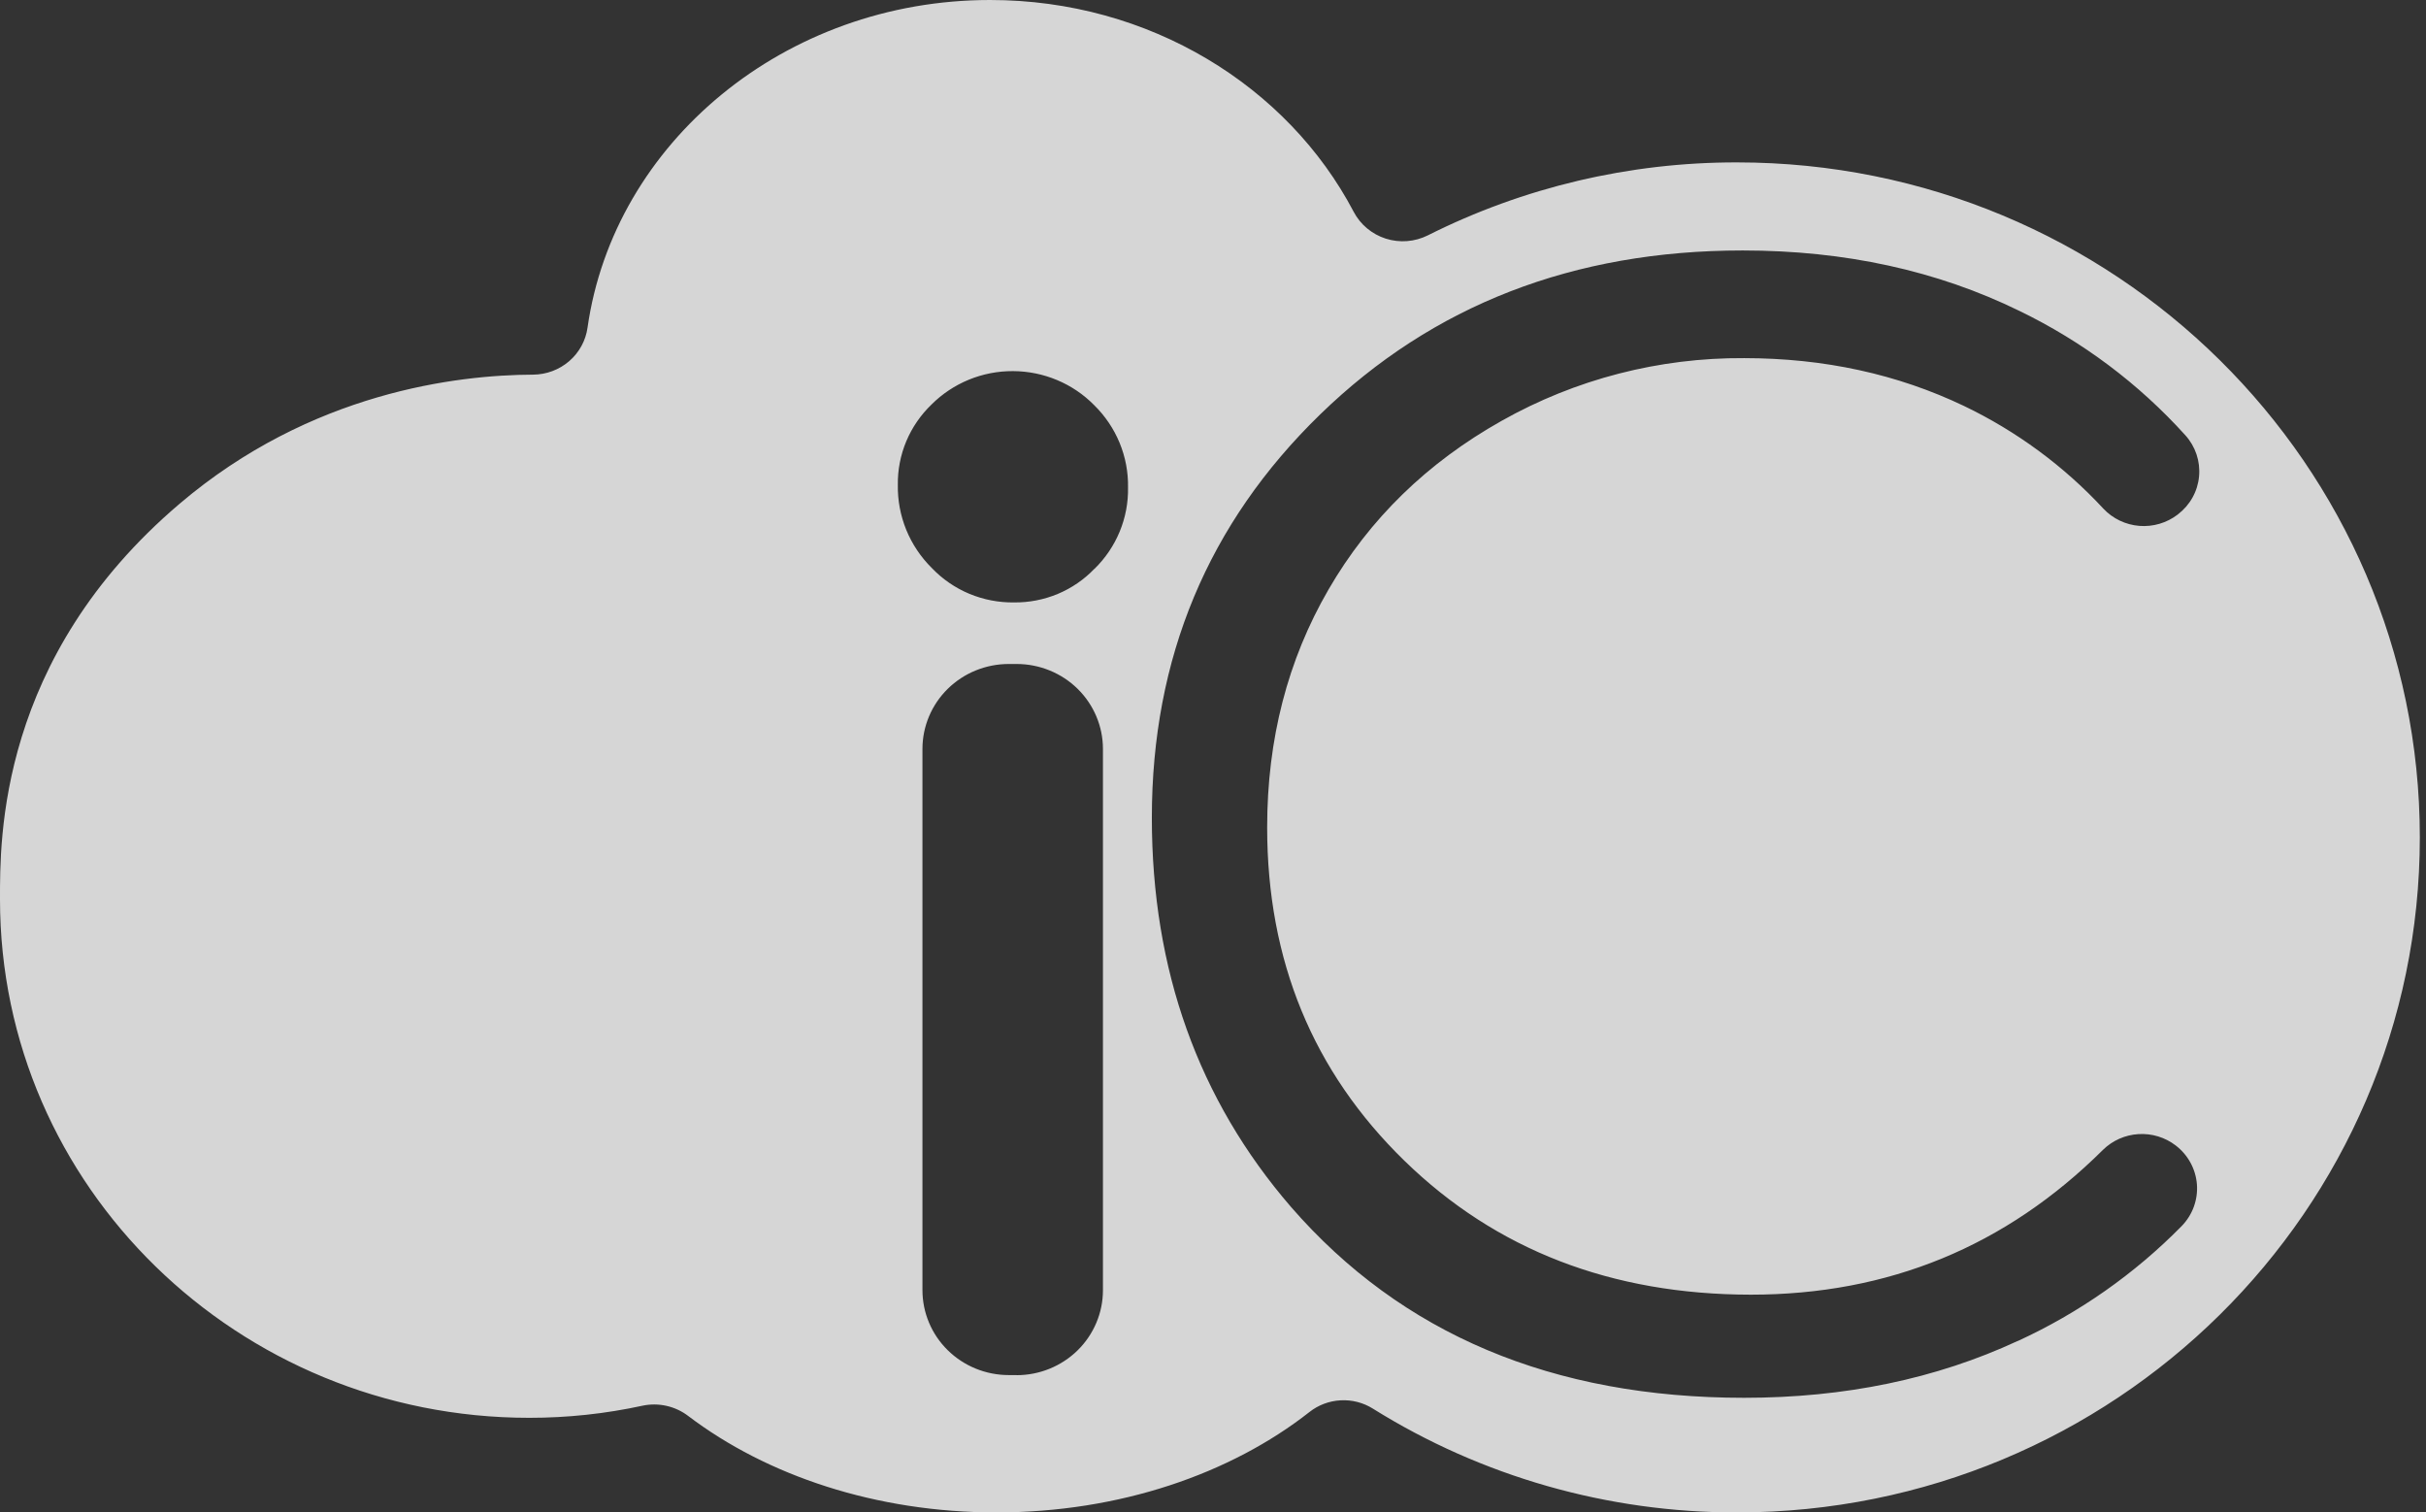 <svg width="77" height="48" viewBox="0 0 77 48" fill="none" xmlns="http://www.w3.org/2000/svg">
<rect x="0" y="0" width="77" height="48" fill="#333333" stroke="none"/>
<path d="M2.67197e-05 28.54C2.67197e-05 37.669 7.563 44.997 16.796 44.997C18.007 44.998 19.215 44.869 20.397 44.612C20.649 44.559 20.909 44.562 21.16 44.619C21.41 44.676 21.645 44.786 21.848 44.942C24.338 46.83 27.797 48 31.621 48C35.533 48 39.062 46.776 41.563 44.812C41.845 44.59 42.19 44.461 42.55 44.442C42.91 44.422 43.267 44.514 43.572 44.704C47.028 46.863 51.038 48.006 55.131 48C67.1 48 76.804 38.409 76.804 26.577C76.804 14.745 67.096 5.154 55.131 5.154C51.72 5.149 48.356 5.943 45.318 7.47C44.905 7.676 44.426 7.714 43.985 7.574C43.544 7.433 43.177 7.127 42.965 6.722C40.874 2.741 36.492 0 31.424 0C24.908 0 19.484 4.53 18.648 10.398C18.591 10.81 18.384 11.188 18.066 11.462C17.748 11.736 17.34 11.888 16.918 11.89C14.523 11.899 9.871 12.439 5.699 15.989C-0.061 20.887 2.67197e-05 26.643 2.67197e-05 28.54ZM32.267 43.641H32.018C31.291 43.641 30.594 43.357 30.08 42.851C29.566 42.346 29.278 41.66 29.278 40.944V23.769C29.278 23.054 29.566 22.368 30.08 21.862C30.594 21.357 31.291 21.073 32.018 21.073H32.267C32.993 21.073 33.69 21.357 34.204 21.862C34.718 22.368 35.007 23.054 35.007 23.769V40.948C35.007 41.663 34.718 42.349 34.204 42.855C33.69 43.36 32.993 43.644 32.267 43.644V43.641ZM34.737 18.051C34.41 18.393 34.014 18.665 33.575 18.849C33.135 19.032 32.662 19.125 32.184 19.119C31.697 19.126 31.214 19.032 30.765 18.845C30.317 18.658 29.913 18.38 29.579 18.031C29.228 17.684 28.951 17.272 28.765 16.818C28.58 16.364 28.488 15.878 28.497 15.389C28.49 14.914 28.581 14.443 28.765 14.004C28.949 13.565 29.223 13.168 29.568 12.836C29.905 12.499 30.308 12.232 30.751 12.05C31.195 11.868 31.671 11.776 32.151 11.778C32.632 11.78 33.107 11.876 33.549 12.061C33.992 12.246 34.392 12.517 34.726 12.856C35.075 13.198 35.351 13.606 35.536 14.055C35.721 14.505 35.812 14.986 35.803 15.471C35.812 15.95 35.722 16.426 35.539 16.87C35.356 17.314 35.083 17.717 34.737 18.055V18.051ZM64.041 42.558C61.45 43.761 58.556 44.362 55.36 44.362C49.282 44.362 44.486 42.342 40.975 38.304C38.031 34.895 36.559 30.779 36.559 25.954C36.559 20.879 38.342 16.609 41.908 13.146C45.475 9.682 49.943 7.949 55.313 7.949C58.556 7.949 61.485 8.589 64.099 9.869C66.096 10.836 67.882 12.175 69.36 13.812C69.52 13.988 69.641 14.195 69.716 14.419C69.791 14.643 69.819 14.88 69.797 15.116C69.776 15.351 69.706 15.579 69.591 15.787C69.476 15.994 69.319 16.176 69.13 16.321L69.117 16.332C68.771 16.597 68.337 16.725 67.9 16.69C67.463 16.654 67.056 16.459 66.759 16.142C65.508 14.792 64.008 13.687 62.34 12.886C60.221 11.873 57.894 11.367 55.36 11.366C52.66 11.348 50.002 12.035 47.659 13.357C45.298 14.684 43.467 16.468 42.168 18.707C40.869 20.946 40.219 23.463 40.219 26.258C40.219 30.485 41.672 34.012 44.577 36.84C47.483 39.669 51.147 41.085 55.57 41.089C59.938 41.089 63.664 39.556 66.749 36.491C67.05 36.196 67.449 36.019 67.873 35.993C68.297 35.967 68.716 36.094 69.051 36.35C69.246 36.498 69.407 36.685 69.524 36.899C69.641 37.112 69.71 37.347 69.729 37.589C69.747 37.831 69.713 38.073 69.63 38.301C69.547 38.529 69.415 38.737 69.245 38.912C67.751 40.431 65.987 41.668 64.041 42.561V42.558Z" fill="white" fill-opacity="0.8"/>
</svg>
